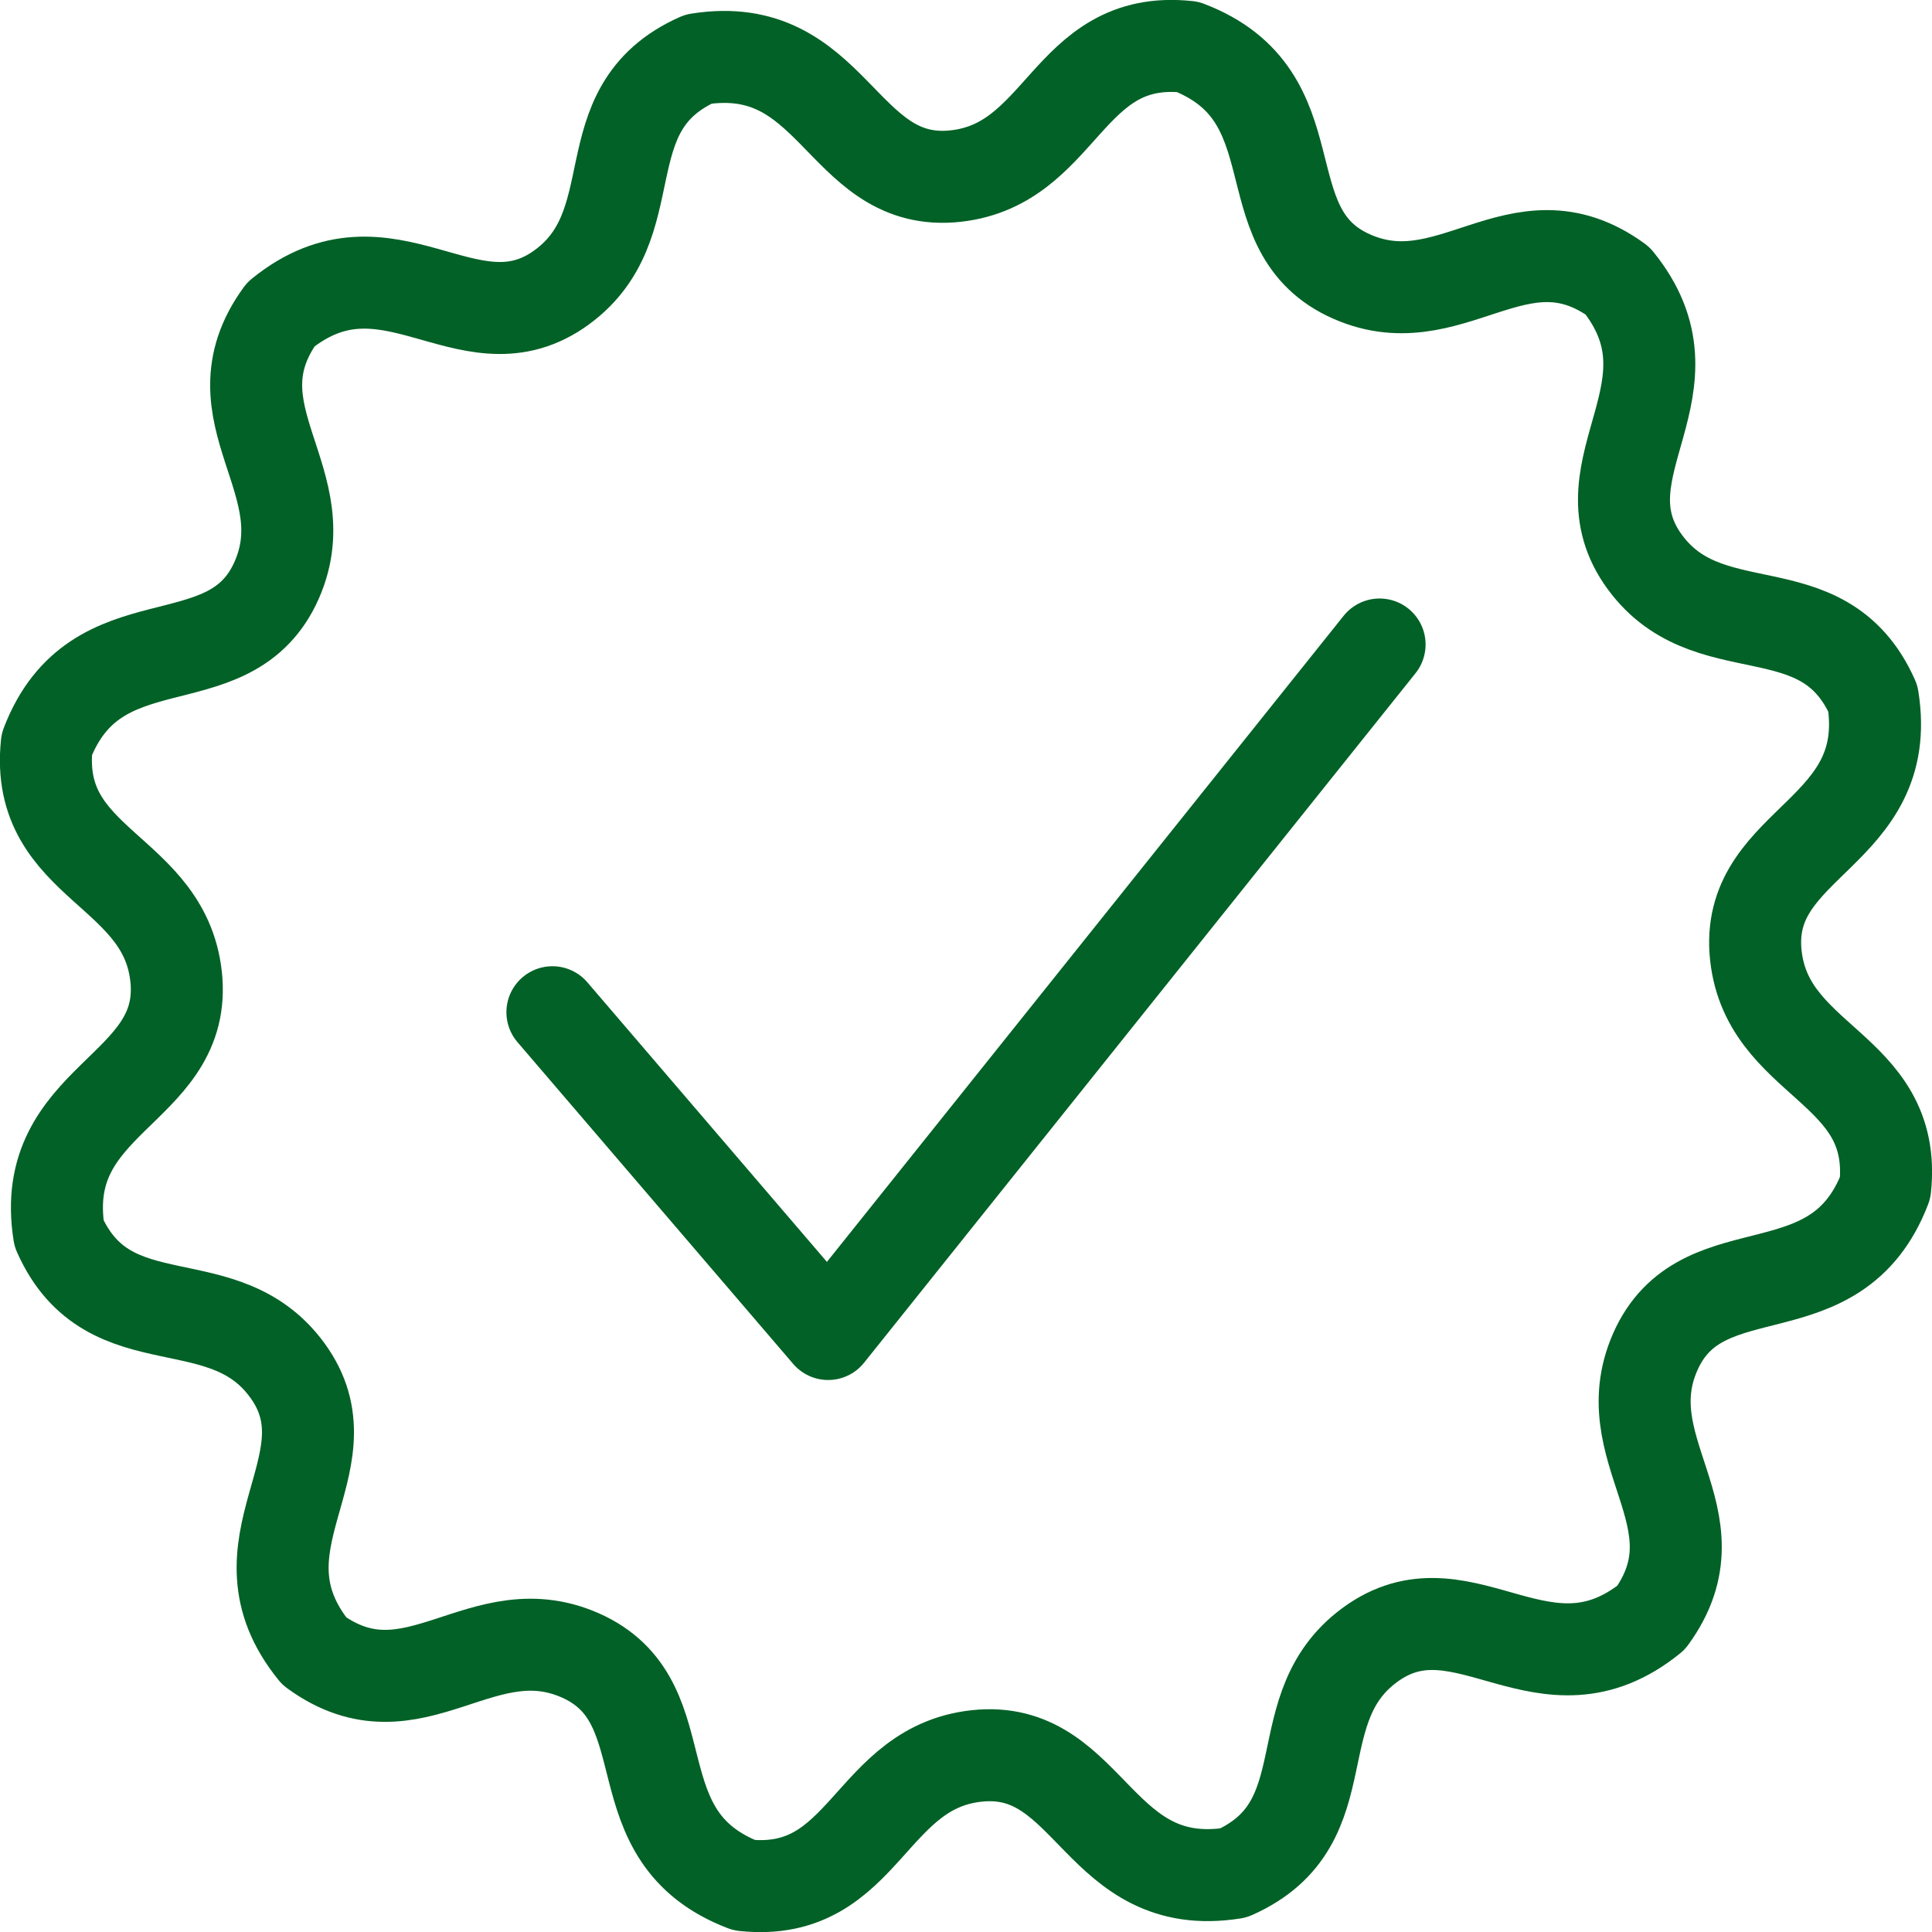 <?xml version="1.0" encoding="UTF-8" standalone="no"?>
<!-- Created with Inkscape (http://www.inkscape.org/) -->

<svg
   xmlns:dc="http://purl.org/dc/elements/1.1/"
   xmlns:cc="http://creativecommons.org/ns#"
   xmlns:rdf="http://www.w3.org/1999/02/22-rdf-syntax-ns#"
   xmlns:svg="http://www.w3.org/2000/svg"
   xmlns="http://www.w3.org/2000/svg"
   xmlns:sodipodi="http://sodipodi.sourceforge.net/DTD/sodipodi-0.dtd"
   xmlns:inkscape="http://www.inkscape.org/namespaces/inkscape"
   width="42"
   height="42"
   viewBox="0 0 42 42"
   id="svg4335"
   version="1.1"
   inkscape:version="0.91 r13725"
   sodipodi:docname="garance.svg">
  <defs
     id="defs4337" />
  <sodipodi:namedview
     id="base"
     pagecolor="#ffffff"
     bordercolor="#666666"
     borderopacity="1.0"
     inkscape:pageopacity="0.0"
     inkscape:pageshadow="2"
     inkscape:zoom="5.6568542"
     inkscape:cx="33.744545"
     inkscape:cy="29.228344"
     inkscape:document-units="px"
     inkscape:current-layer="layer1"
     showgrid="false"
     units="px"
     inkscape:window-width="1920"
     inkscape:window-height="1017"
     inkscape:window-x="1912"
     inkscape:window-y="-8"
     inkscape:window-maximized="1" />
  <g
     inkscape:label="Vrstva 1"
     inkscape:groupmode="layer"
     id="layer1"
     transform="translate(0,-1010.362)">
    <path
       sodipodi:nodetypes="ccccccccccccccccccccccccc"
       inkscape:connector-curvature="0"
       id="path5700"
       style="fill:none;stroke:#026126;stroke-width:2;stroke-linecap:round;stroke-linejoin:round;stroke-miterlimit:22.926;stroke-dasharray:none;stroke-opacity:1"
       d="m 25.82,1011.38 c 2.773,1.061 1.32,3.899 3.467,4.949 2.223,1.077 3.708,-1.443 5.878,0.137 1.87,2.306 -0.805,4.036 0.528,6.023 1.386,2.043 3.931,0.602 5.022,3.056 0.466,2.932 -2.717,3.093 -2.554,5.479 0.179,2.463 3.103,2.489 2.821,5.161 -1.063,2.771 -3.898,1.319 -4.952,3.465 -1.076,2.221 1.443,3.708 -0.137,5.879 -2.306,1.867 -4.036,-0.808 -6.02,0.527 -2.042,1.385 -0.604,3.933 -3.059,5.023 -2.931,0.465 -3.091,-2.717 -5.476,-2.554 -2.462,0.179 -2.49,3.104 -5.16,2.82 -2.772,-1.063 -1.32,-3.899 -3.467,-4.952 -2.223,-1.075 -3.707,1.445 -5.878,-0.137 -1.869,-2.303 0.806,-4.034 -0.527,-6.019 -1.386,-2.044 -3.932,-0.604 -5.022,-3.059 -0.466,-2.931 2.715,-3.091 2.554,-5.476 -0.179,-2.463 -3.103,-2.49 -2.821,-5.161 1.063,-2.771 3.898,-1.318 4.952,-3.468 1.075,-2.221 -1.444,-3.706 0.137,-5.877 2.306,-1.87 4.034,0.805 6.019,-0.527 2.044,-1.387 0.606,-3.933 3.059,-5.023 2.931,-0.465 3.092,2.714 5.478,2.554 2.462,-0.179 2.487,-3.105 5.157,-2.82 z" />
    <path
       style="fill:none;fill-rule:evenodd;stroke:#026126;stroke-width:2;stroke-linecap:round;stroke-linejoin:round;stroke-miterlimit:4;stroke-dasharray:none;stroke-opacity:1"
       d="m 12.009,1032.367 5.994,6.995 11.988,-14.989"
       id="path3517"
       inkscape:connector-curvature="0" />
  </g>
</svg>
